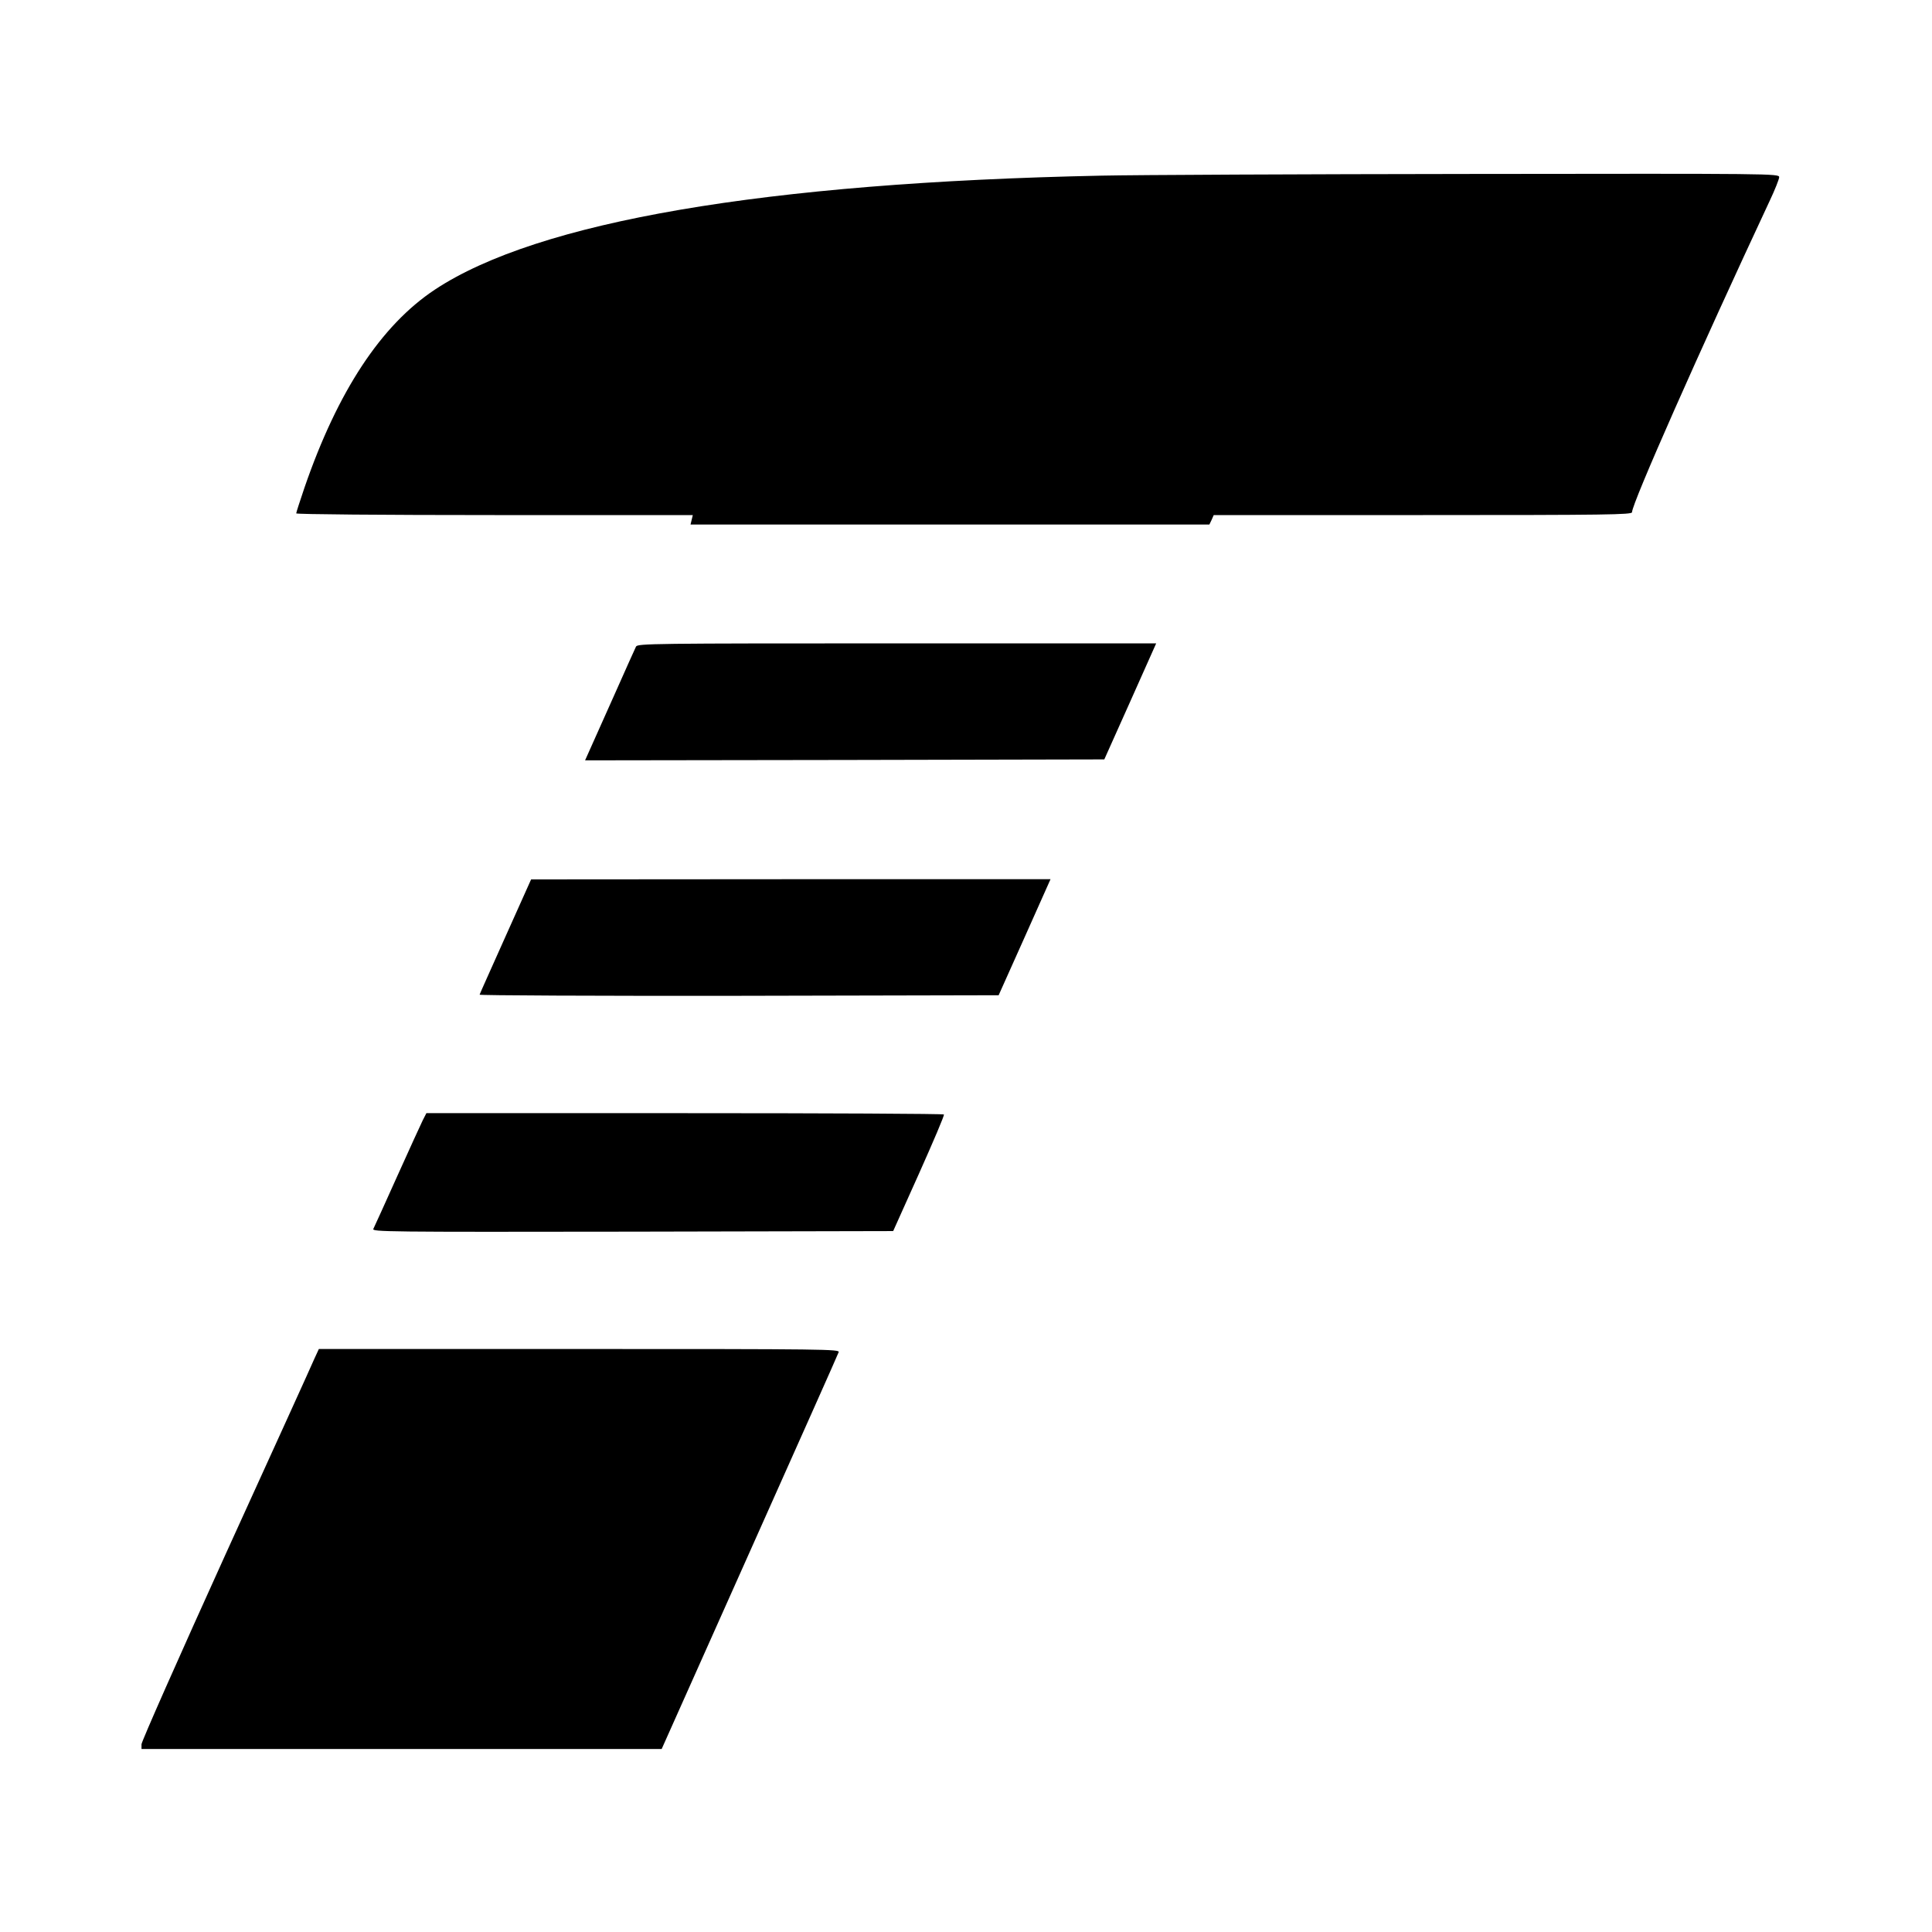 <svg height="1024pt" preserveAspectRatio="xMidYMid meet" viewBox="0 0 1024 1024" width="1024pt" xmlns="http://www.w3.org/2000/svg"><g transform="matrix(.1 0 0 -.1 0 1024)"><path d="m5835 9309c-1784-37-2984-243-3530-604-285-189-515-538-691-1049-24-71-44-132-44-137s456-9 1051-9h1051l-6-25-6-25h1375 1375l12 25 11 25h1109c973 0 1108 2 1108 15 0 47 357 853 729 1649 28 59 51 117 51 127 0 19-36 19-1627 17-896-1-1781-5-1968-9z"/><path d="m3371 6813c-5-10-54-119-109-243s-114-255-131-293l-30-67 1376 2 1376 3 138 308 137 307h-1373c-1299 0-1375-1-1384-17z"/><path d="m2680 5278c-74-166-137-305-138-310-2-4 616-7 1374-6l1377 3 138 308 137 307h-1376l-1377-1z"/><path d="m2241 4303c-10-21-72-155-136-298s-121-268-126-278c-9-16 58-17 1373-15l1382 3 137 305c75 168 135 308 132 313-2 4-620 7-1373 7h-1370z"/><path d="m1666 3038c-12-29-224-495-470-1035-245-540-446-994-446-1008v-25h1379 1378l466 1043c256 573 469 1050 472 1060 7 16-63 17-1374 17h-1381z"/></g></svg>